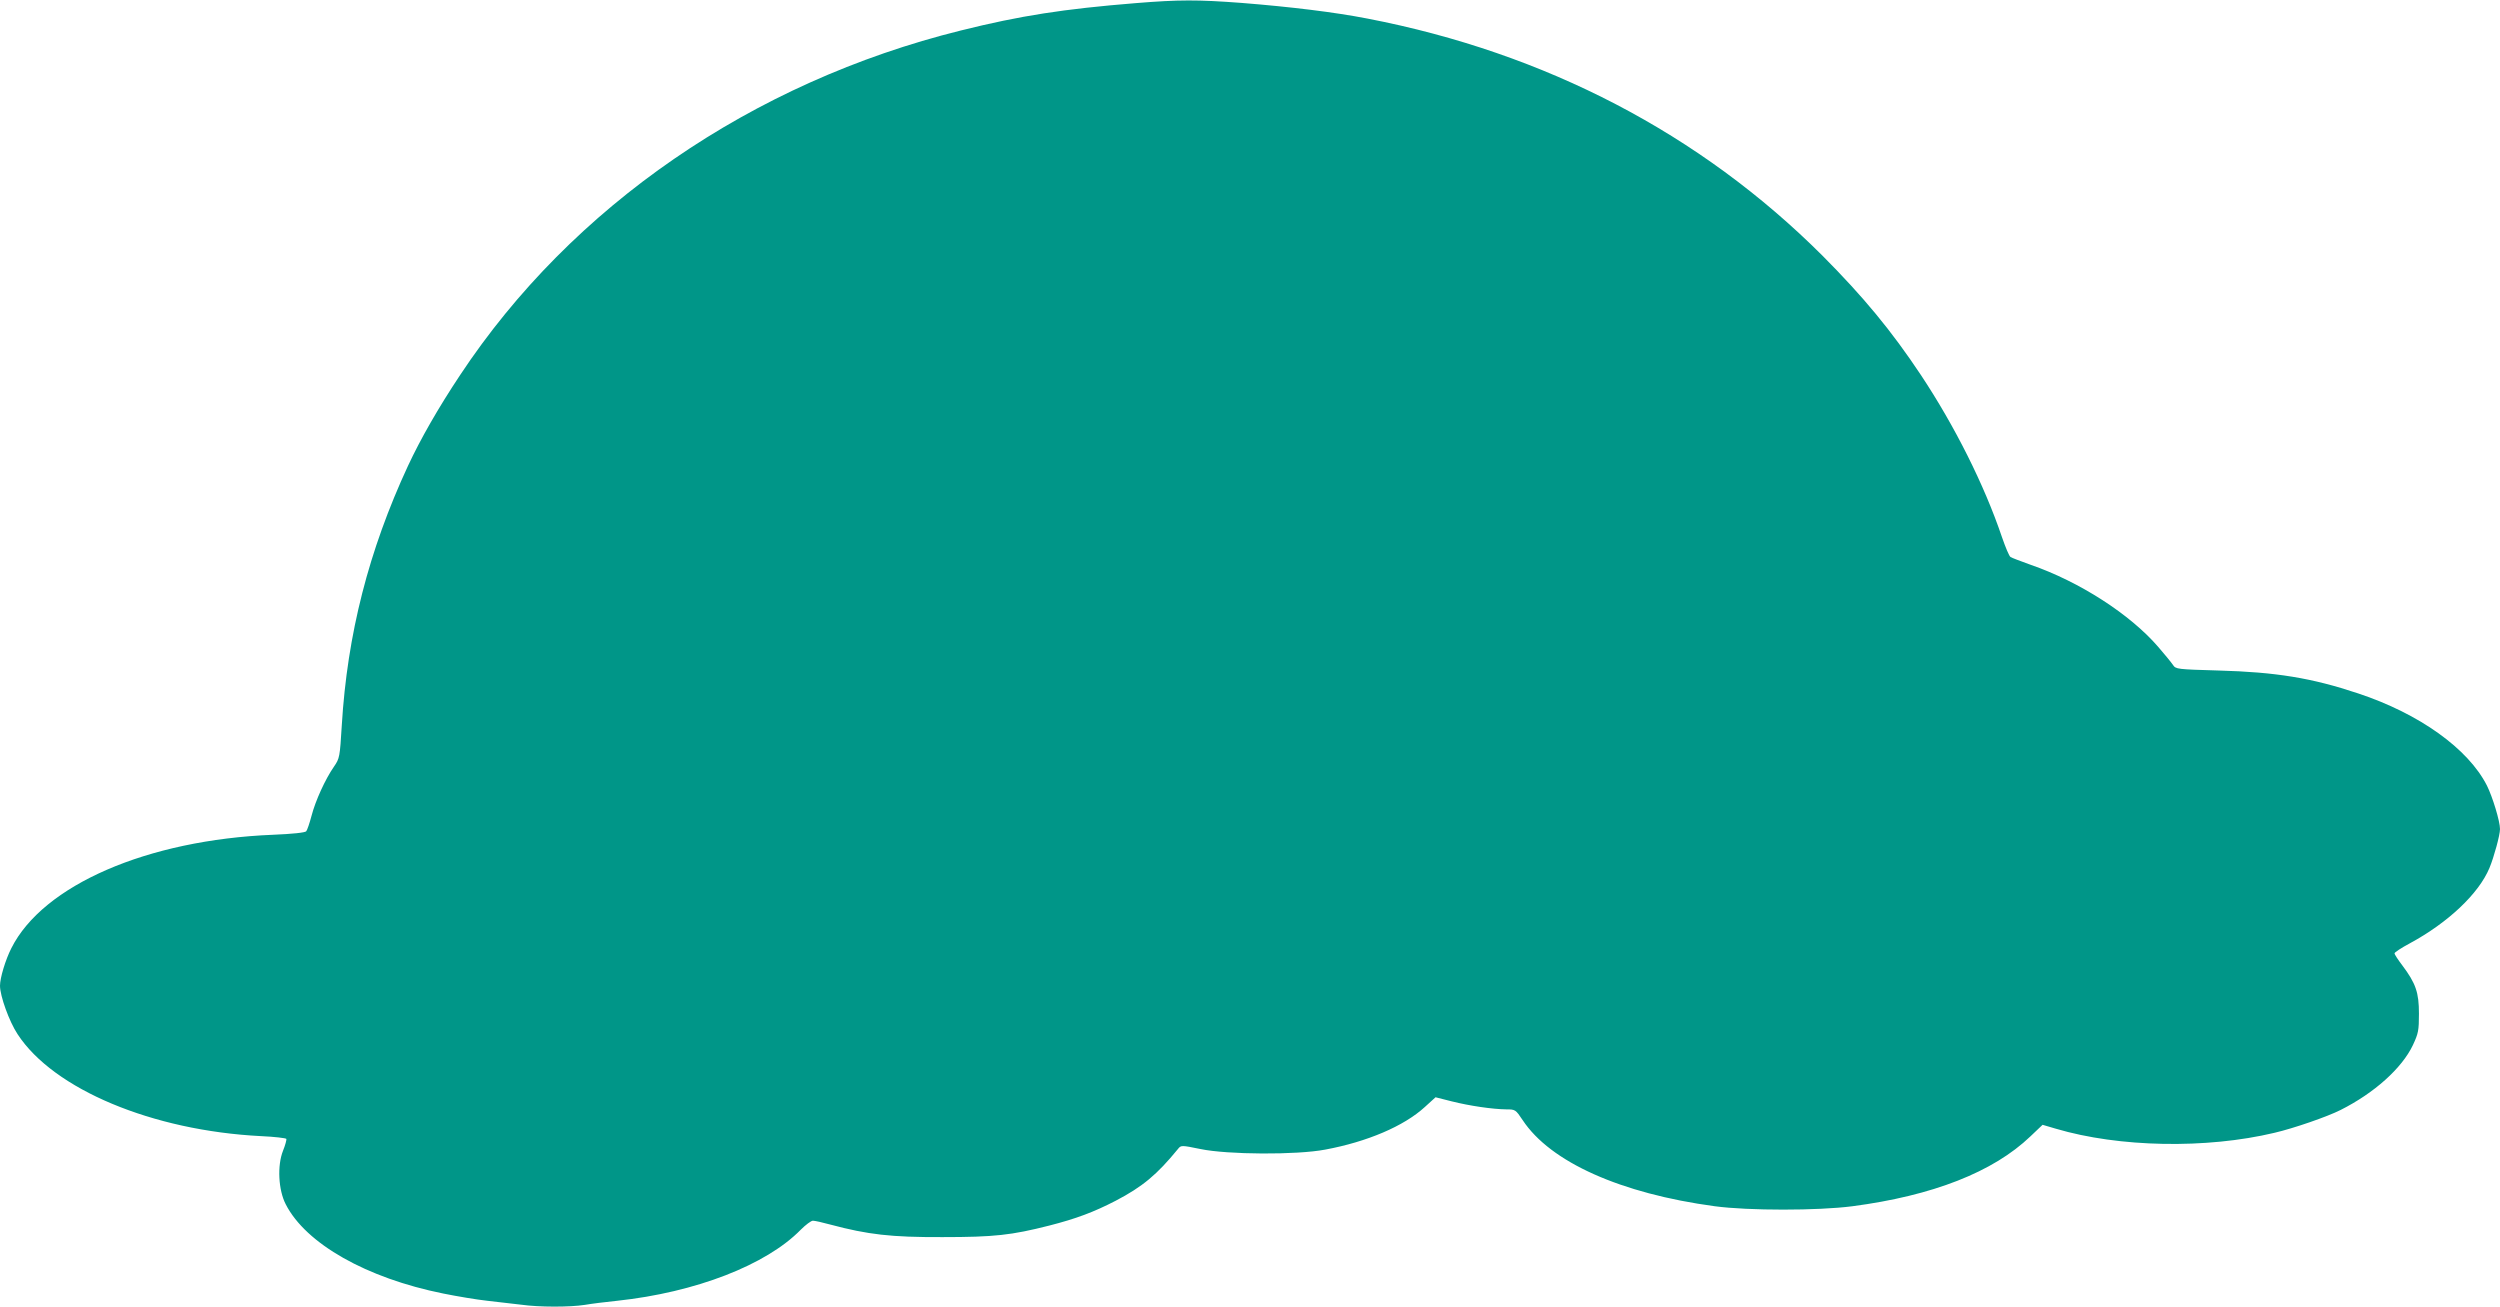 <?xml version="1.0" standalone="no"?>
<!DOCTYPE svg PUBLIC "-//W3C//DTD SVG 20010904//EN"
 "http://www.w3.org/TR/2001/REC-SVG-20010904/DTD/svg10.dtd">
<svg version="1.0" xmlns="http://www.w3.org/2000/svg"
 width="1280pt" height="669pt" viewBox="0 0 1280 669"
 preserveAspectRatio="xMidYMid meet">
<g transform="translate(0,669) scale(0.1,-0.1)"
fill="#009688" stroke="none">
<path d="M5815 6674 c-370 -30 -590 -64 -895 -140 -1069 -265 -1992 -900
-2564 -1764 -113 -170 -202 -326 -267 -465 -201 -433 -311 -863 -339 -1328
-10 -163 -11 -170 -40 -212 -45 -65 -95 -175 -115 -252 -10 -38 -22 -73 -27
-79 -5 -7 -72 -14 -170 -18 -644 -26 -1178 -258 -1340 -581 -30 -59 -58 -152
-58 -192 0 -52 47 -183 90 -248 184 -282 690 -494 1247 -522 68 -3 126 -10
129 -14 2 -4 -5 -31 -17 -61 -30 -75 -24 -201 14 -274 103 -202 414 -378 807
-457 69 -14 170 -31 225 -37 55 -6 133 -15 173 -20 93 -13 248 -13 326 -1 34
6 108 15 166 21 401 43 763 183 940 364 25 25 53 46 62 46 10 0 50 -9 90 -20
192 -51 309 -65 573 -64 267 0 354 10 547 59 137 35 228 69 340 127 138 72
212 134 319 265 16 20 17 20 115 0 139 -29 492 -31 639 -3 215 40 403 120 510
218 l55 50 83 -21 c92 -23 207 -40 279 -41 46 0 48 -1 84 -55 142 -215 502
-376 984 -441 171 -23 528 -23 704 0 411 54 721 175 912 358 l62 59 68 -20
c324 -96 771 -104 1119 -21 99 23 272 83 339 117 173 87 314 214 370 332 28
60 31 75 31 161 0 108 -16 155 -85 247 -22 29 -40 56 -40 62 0 5 35 28 78 51
196 106 353 254 408 386 23 55 54 169 54 199 0 40 -38 165 -67 223 -96 189
-346 368 -660 472 -237 79 -421 109 -715 117 -211 6 -218 7 -232 28 -8 12 -42
54 -76 93 -144 167 -403 334 -655 421 -50 18 -95 35 -101 39 -7 4 -26 50 -44
102 -91 269 -242 569 -415 830 -151 227 -295 401 -504 611 -625 624 -1418
1038 -2330 1214 -170 33 -393 60 -643 80 -227 17 -321 17 -543 -1z"/>
</g>
</svg>
